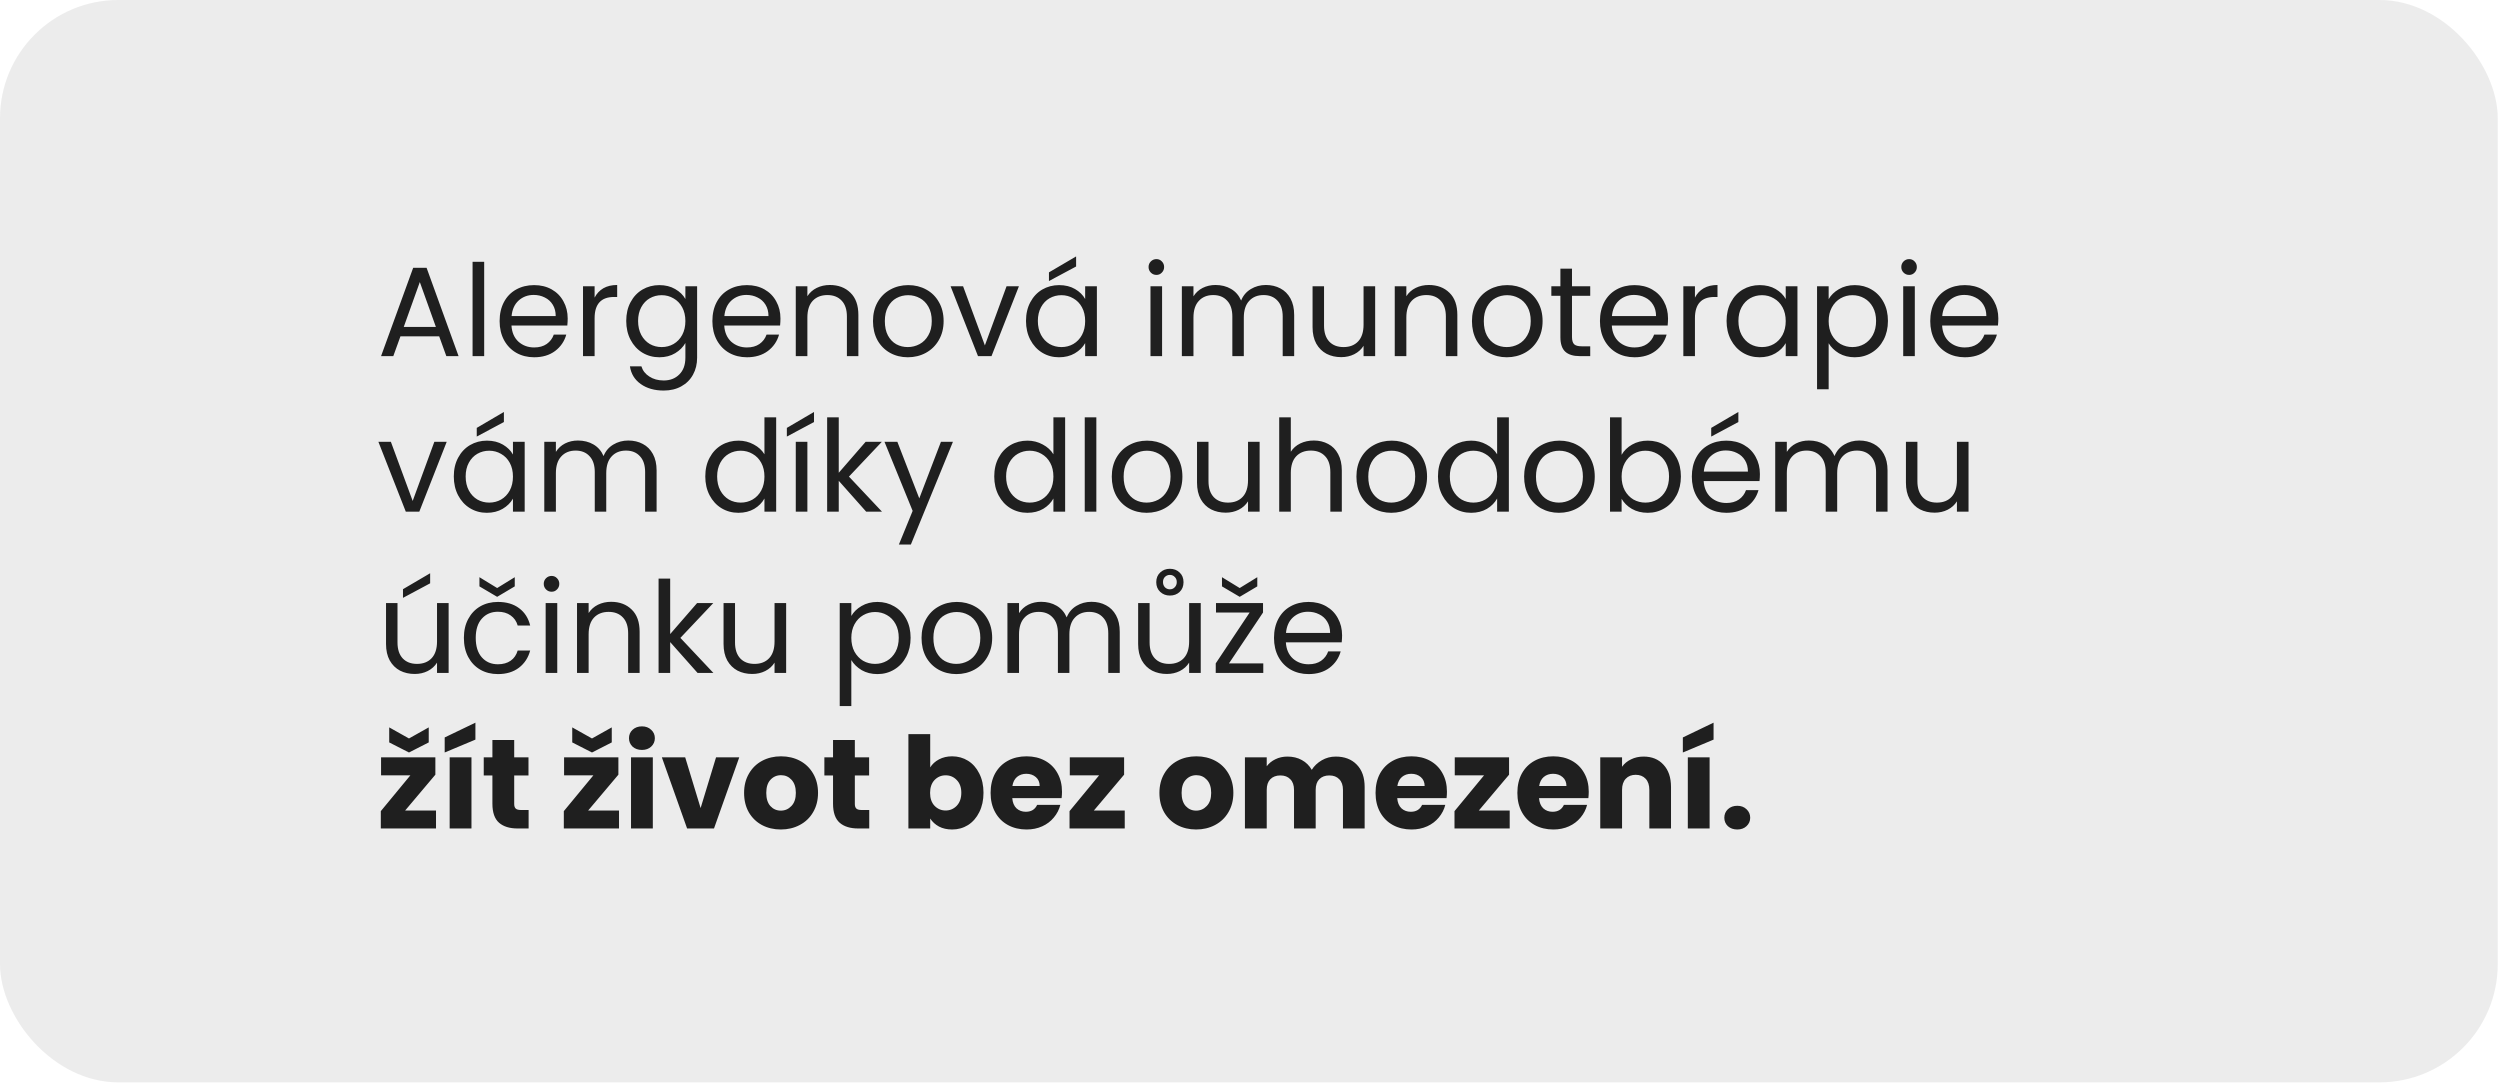 <svg width="434" height="188" viewBox="0 0 434 188" fill="none" xmlns="http://www.w3.org/2000/svg">
<rect width="433.608" height="187.897" rx="20.539" fill="#2D2D2D" fill-opacity="0.09"/>
<path d="M76.244 58.393H69.516L68.276 61.823H66.152L71.729 46.486H74.053L79.608 61.823H77.483L76.244 58.393ZM75.669 56.755L72.88 48.965L70.091 56.755H75.669ZM84.053 45.446V61.823H82.039V45.446H84.053ZM98.551 55.294C98.551 55.678 98.529 56.084 98.485 56.512H88.791C88.865 57.707 89.271 58.644 90.008 59.322C90.761 59.986 91.668 60.318 92.731 60.318C93.601 60.318 94.324 60.119 94.9 59.721C95.49 59.308 95.903 58.762 96.139 58.083H98.308C97.983 59.249 97.334 60.2 96.36 60.938C95.386 61.661 94.177 62.022 92.731 62.022C91.58 62.022 90.547 61.764 89.632 61.248C88.732 60.731 88.024 60.001 87.507 59.057C86.991 58.098 86.733 56.991 86.733 55.737C86.733 54.483 86.984 53.384 87.485 52.439C87.987 51.495 88.688 50.772 89.588 50.27C90.503 49.754 91.55 49.496 92.731 49.496C93.882 49.496 94.9 49.747 95.785 50.248C96.67 50.75 97.349 51.443 97.821 52.329C98.308 53.199 98.551 54.188 98.551 55.294ZM96.471 54.874C96.471 54.107 96.301 53.45 95.962 52.904C95.623 52.343 95.158 51.923 94.568 51.642C93.992 51.347 93.35 51.2 92.642 51.2C91.624 51.2 90.754 51.525 90.031 52.174C89.322 52.823 88.917 53.723 88.813 54.874H96.471ZM103.224 51.665C103.578 50.971 104.08 50.433 104.729 50.049C105.393 49.665 106.197 49.474 107.141 49.474V51.554H106.61C104.353 51.554 103.224 52.779 103.224 55.228V61.823H101.21V49.695H103.224V51.665ZM114.468 49.496C115.515 49.496 116.43 49.724 117.212 50.182C118.009 50.639 118.599 51.215 118.983 51.908V49.695H121.019V62.089C121.019 63.195 120.783 64.177 120.311 65.032C119.839 65.903 119.16 66.582 118.275 67.069C117.404 67.555 116.386 67.799 115.22 67.799C113.627 67.799 112.299 67.423 111.237 66.67C110.174 65.918 109.547 64.892 109.355 63.594H111.347C111.569 64.332 112.026 64.922 112.719 65.364C113.413 65.822 114.247 66.05 115.22 66.05C116.327 66.05 117.227 65.704 117.92 65.01C118.629 64.317 118.983 63.343 118.983 62.089V59.544C118.584 60.252 117.994 60.842 117.212 61.314C116.43 61.786 115.515 62.022 114.468 62.022C113.391 62.022 112.41 61.757 111.524 61.226C110.654 60.694 109.968 59.949 109.466 58.99C108.964 58.031 108.714 56.94 108.714 55.715C108.714 54.475 108.964 53.391 109.466 52.461C109.968 51.517 110.654 50.787 111.524 50.27C112.41 49.754 113.391 49.496 114.468 49.496ZM118.983 55.737C118.983 54.822 118.798 54.025 118.43 53.347C118.061 52.668 117.559 52.152 116.925 51.797C116.305 51.429 115.619 51.244 114.866 51.244C114.114 51.244 113.428 51.421 112.808 51.775C112.188 52.129 111.694 52.646 111.325 53.325C110.956 54.003 110.772 54.8 110.772 55.715C110.772 56.644 110.956 57.456 111.325 58.149C111.694 58.828 112.188 59.352 112.808 59.721C113.428 60.075 114.114 60.252 114.866 60.252C115.619 60.252 116.305 60.075 116.925 59.721C117.559 59.352 118.061 58.828 118.43 58.149C118.798 57.456 118.983 56.652 118.983 55.737ZM135.488 55.294C135.488 55.678 135.466 56.084 135.422 56.512H125.728C125.802 57.707 126.208 58.644 126.945 59.322C127.698 59.986 128.605 60.318 129.668 60.318C130.538 60.318 131.261 60.119 131.837 59.721C132.427 59.308 132.84 58.762 133.076 58.083H135.245C134.92 59.249 134.271 60.2 133.297 60.938C132.324 61.661 131.114 62.022 129.668 62.022C128.517 62.022 127.484 61.764 126.569 61.248C125.669 60.731 124.961 60.001 124.445 59.057C123.928 58.098 123.67 56.991 123.67 55.737C123.67 54.483 123.921 53.384 124.422 52.439C124.924 51.495 125.625 50.772 126.525 50.27C127.44 49.754 128.487 49.496 129.668 49.496C130.819 49.496 131.837 49.747 132.722 50.248C133.607 50.75 134.286 51.443 134.758 52.329C135.245 53.199 135.488 54.188 135.488 55.294ZM133.408 54.874C133.408 54.107 133.238 53.45 132.899 52.904C132.56 52.343 132.095 51.923 131.505 51.642C130.929 51.347 130.287 51.2 129.579 51.2C128.561 51.2 127.691 51.525 126.968 52.174C126.259 52.823 125.854 53.723 125.75 54.874H133.408ZM144.056 49.474C145.532 49.474 146.727 49.924 147.641 50.824C148.556 51.709 149.014 52.993 149.014 54.675V61.823H147.022V54.962C147.022 53.752 146.719 52.83 146.114 52.196C145.509 51.547 144.683 51.222 143.636 51.222C142.573 51.222 141.725 51.554 141.09 52.218C140.471 52.882 140.161 53.848 140.161 55.117V61.823H138.147V49.695H140.161V51.421C140.559 50.801 141.098 50.322 141.777 49.983C142.47 49.643 143.23 49.474 144.056 49.474ZM157.593 62.022C156.457 62.022 155.424 61.764 154.495 61.248C153.58 60.731 152.857 60.001 152.326 59.057C151.809 58.098 151.551 56.991 151.551 55.737C151.551 54.498 151.817 53.406 152.348 52.461C152.894 51.502 153.631 50.772 154.561 50.27C155.491 49.754 156.531 49.496 157.682 49.496C158.832 49.496 159.873 49.754 160.802 50.27C161.732 50.772 162.462 51.495 162.993 52.439C163.539 53.384 163.812 54.483 163.812 55.737C163.812 56.991 163.532 58.098 162.971 59.057C162.425 60.001 161.68 60.731 160.736 61.248C159.792 61.764 158.744 62.022 157.593 62.022ZM157.593 60.252C158.316 60.252 158.995 60.082 159.629 59.743C160.264 59.404 160.773 58.894 161.156 58.216C161.555 57.537 161.754 56.711 161.754 55.737C161.754 54.763 161.562 53.937 161.178 53.258C160.795 52.579 160.293 52.078 159.674 51.753C159.054 51.414 158.382 51.244 157.659 51.244C156.922 51.244 156.243 51.414 155.623 51.753C155.018 52.078 154.532 52.579 154.163 53.258C153.794 53.937 153.609 54.763 153.609 55.737C153.609 56.725 153.786 57.559 154.141 58.238C154.509 58.917 154.996 59.426 155.601 59.765C156.206 60.09 156.87 60.252 157.593 60.252ZM170.975 59.964L174.738 49.695H176.884L172.126 61.823H169.78L165.022 49.695H167.191L170.975 59.964ZM178.114 55.715C178.114 54.475 178.365 53.391 178.866 52.461C179.368 51.517 180.054 50.787 180.925 50.27C181.81 49.754 182.791 49.496 183.868 49.496C184.93 49.496 185.853 49.724 186.635 50.182C187.417 50.639 187.999 51.215 188.383 51.908V49.695H190.419V61.823H188.383V59.566C187.985 60.274 187.387 60.864 186.59 61.336C185.808 61.794 184.894 62.022 183.846 62.022C182.769 62.022 181.795 61.757 180.925 61.226C180.054 60.694 179.368 59.949 178.866 58.99C178.365 58.031 178.114 56.94 178.114 55.715ZM188.383 55.737C188.383 54.822 188.199 54.025 187.83 53.347C187.461 52.668 186.959 52.152 186.325 51.797C185.705 51.429 185.019 51.244 184.266 51.244C183.514 51.244 182.828 51.421 182.208 51.775C181.589 52.129 181.094 52.646 180.725 53.325C180.356 54.003 180.172 54.8 180.172 55.715C180.172 56.644 180.356 57.456 180.725 58.149C181.094 58.828 181.589 59.352 182.208 59.721C182.828 60.075 183.514 60.252 184.266 60.252C185.019 60.252 185.705 60.075 186.325 59.721C186.959 59.352 187.461 58.828 187.83 58.149C188.199 57.456 188.383 56.652 188.383 55.737ZM186.812 46.264L182.098 48.788V47.282L186.812 44.516V46.264ZM200.763 47.725C200.38 47.725 200.055 47.592 199.789 47.327C199.524 47.061 199.391 46.737 199.391 46.353C199.391 45.969 199.524 45.645 199.789 45.379C200.055 45.114 200.38 44.981 200.763 44.981C201.132 44.981 201.442 45.114 201.693 45.379C201.958 45.645 202.091 45.969 202.091 46.353C202.091 46.737 201.958 47.061 201.693 47.327C201.442 47.592 201.132 47.725 200.763 47.725ZM201.737 49.695V61.823H199.723V49.695H201.737ZM219.755 49.474C220.699 49.474 221.54 49.673 222.278 50.071C223.015 50.455 223.598 51.038 224.026 51.82C224.454 52.602 224.668 53.553 224.668 54.675V61.823H222.676V54.962C222.676 53.752 222.374 52.83 221.769 52.196C221.178 51.547 220.374 51.222 219.356 51.222C218.309 51.222 217.475 51.561 216.855 52.24C216.236 52.904 215.926 53.87 215.926 55.139V61.823H213.934V54.962C213.934 53.752 213.631 52.83 213.026 52.196C212.436 51.547 211.632 51.222 210.614 51.222C209.567 51.222 208.733 51.561 208.113 52.24C207.493 52.904 207.184 53.87 207.184 55.139V61.823H205.17V49.695H207.184V51.443C207.582 50.809 208.113 50.322 208.777 49.983C209.456 49.643 210.201 49.474 211.012 49.474C212.031 49.474 212.931 49.702 213.713 50.16C214.495 50.617 215.077 51.288 215.461 52.174C215.8 51.318 216.361 50.654 217.143 50.182C217.925 49.71 218.796 49.474 219.755 49.474ZM238.728 49.695V61.823H236.714V60.031C236.33 60.65 235.792 61.137 235.098 61.491C234.419 61.831 233.667 62 232.841 62C231.896 62 231.048 61.809 230.295 61.425C229.543 61.026 228.945 60.436 228.503 59.654C228.075 58.872 227.861 57.921 227.861 56.799V49.695H229.853V56.534C229.853 57.729 230.155 58.651 230.76 59.3C231.365 59.935 232.191 60.252 233.239 60.252C234.316 60.252 235.165 59.92 235.784 59.256C236.404 58.592 236.714 57.626 236.714 56.357V49.695H238.728ZM248.038 49.474C249.513 49.474 250.708 49.924 251.623 50.824C252.538 51.709 252.995 52.993 252.995 54.675V61.823H251.003V54.962C251.003 53.752 250.701 52.83 250.096 52.196C249.491 51.547 248.665 51.222 247.617 51.222C246.555 51.222 245.706 51.554 245.072 52.218C244.452 52.882 244.142 53.848 244.142 55.117V61.823H242.128V49.695H244.142V51.421C244.541 50.801 245.079 50.322 245.758 49.983C246.451 49.643 247.211 49.474 248.038 49.474ZM261.575 62.022C260.438 62.022 259.406 61.764 258.476 61.248C257.561 60.731 256.838 60.001 256.307 59.057C255.791 58.098 255.533 56.991 255.533 55.737C255.533 54.498 255.798 53.406 256.329 52.461C256.875 51.502 257.613 50.772 258.542 50.27C259.472 49.754 260.512 49.496 261.663 49.496C262.814 49.496 263.854 49.754 264.784 50.27C265.713 50.772 266.444 51.495 266.975 52.439C267.521 53.384 267.794 54.483 267.794 55.737C267.794 56.991 267.513 58.098 266.953 59.057C266.407 60.001 265.662 60.731 264.717 61.248C263.773 61.764 262.725 62.022 261.575 62.022ZM261.575 60.252C262.298 60.252 262.976 60.082 263.611 59.743C264.245 59.404 264.754 58.894 265.138 58.216C265.536 57.537 265.735 56.711 265.735 55.737C265.735 54.763 265.544 53.937 265.16 53.258C264.776 52.579 264.275 52.078 263.655 51.753C263.035 51.414 262.364 51.244 261.641 51.244C260.903 51.244 260.224 51.414 259.605 51.753C259 52.078 258.513 52.579 258.144 53.258C257.775 53.937 257.591 54.763 257.591 55.737C257.591 56.725 257.768 57.559 258.122 58.238C258.491 58.917 258.978 59.426 259.583 59.765C260.188 60.09 260.852 60.252 261.575 60.252ZM272.898 51.355V58.503C272.898 59.094 273.024 59.514 273.275 59.765C273.525 60.001 273.961 60.119 274.58 60.119H276.063V61.823H274.248C273.127 61.823 272.286 61.565 271.725 61.049C271.165 60.532 270.884 59.684 270.884 58.503V51.355H269.313V49.695H270.884V46.641H272.898V49.695H276.063V51.355H272.898ZM289.569 55.294C289.569 55.678 289.547 56.084 289.503 56.512H279.809C279.883 57.707 280.289 58.644 281.026 59.322C281.779 59.986 282.686 60.318 283.749 60.318C284.619 60.318 285.342 60.119 285.918 59.721C286.508 59.308 286.921 58.762 287.157 58.083H289.326C289.001 59.249 288.352 60.2 287.378 60.938C286.405 61.661 285.195 62.022 283.749 62.022C282.598 62.022 281.565 61.764 280.65 61.248C279.75 60.731 279.042 60.001 278.526 59.057C278.009 58.098 277.751 56.991 277.751 55.737C277.751 54.483 278.002 53.384 278.503 52.439C279.005 51.495 279.706 50.772 280.606 50.27C281.521 49.754 282.568 49.496 283.749 49.496C284.9 49.496 285.918 49.747 286.803 50.248C287.688 50.75 288.367 51.443 288.839 52.329C289.326 53.199 289.569 54.188 289.569 55.294ZM287.489 54.874C287.489 54.107 287.319 53.45 286.98 52.904C286.641 52.343 286.176 51.923 285.586 51.642C285.01 51.347 284.368 51.2 283.66 51.2C282.642 51.2 281.772 51.525 281.049 52.174C280.34 52.823 279.935 53.723 279.831 54.874H287.489ZM294.242 51.665C294.596 50.971 295.098 50.433 295.747 50.049C296.411 49.665 297.215 49.474 298.159 49.474V51.554H297.628C295.371 51.554 294.242 52.779 294.242 55.228V61.823H292.228V49.695H294.242V51.665ZM299.732 55.715C299.732 54.475 299.982 53.391 300.484 52.461C300.986 51.517 301.672 50.787 302.542 50.27C303.428 49.754 304.409 49.496 305.486 49.496C306.548 49.496 307.47 49.724 308.252 50.182C309.034 50.639 309.617 51.215 310.001 51.908V49.695H312.037V61.823H310.001V59.566C309.603 60.274 309.005 60.864 308.208 61.336C307.426 61.794 306.511 62.022 305.464 62.022C304.387 62.022 303.413 61.757 302.542 61.226C301.672 60.694 300.986 59.949 300.484 58.99C299.982 58.031 299.732 56.94 299.732 55.715ZM310.001 55.737C310.001 54.822 309.816 54.025 309.448 53.347C309.079 52.668 308.577 52.152 307.943 51.797C307.323 51.429 306.637 51.244 305.884 51.244C305.132 51.244 304.446 51.421 303.826 51.775C303.206 52.129 302.712 52.646 302.343 53.325C301.974 54.003 301.79 54.8 301.79 55.715C301.79 56.644 301.974 57.456 302.343 58.149C302.712 58.828 303.206 59.352 303.826 59.721C304.446 60.075 305.132 60.252 305.884 60.252C306.637 60.252 307.323 60.075 307.943 59.721C308.577 59.352 309.079 58.828 309.448 58.149C309.816 57.456 310.001 56.652 310.001 55.737ZM317.455 51.93C317.853 51.237 318.443 50.661 319.225 50.204C320.022 49.732 320.944 49.496 321.992 49.496C323.069 49.496 324.042 49.754 324.913 50.27C325.798 50.787 326.492 51.517 326.993 52.461C327.495 53.391 327.746 54.475 327.746 55.715C327.746 56.94 327.495 58.031 326.993 58.99C326.492 59.949 325.798 60.694 324.913 61.226C324.042 61.757 323.069 62.022 321.992 62.022C320.959 62.022 320.044 61.794 319.247 61.336C318.465 60.864 317.868 60.281 317.455 59.588V67.578H315.441V49.695H317.455V51.93ZM325.688 55.715C325.688 54.8 325.503 54.003 325.134 53.325C324.765 52.646 324.264 52.129 323.629 51.775C323.01 51.421 322.324 51.244 321.571 51.244C320.833 51.244 320.147 51.429 319.513 51.797C318.893 52.152 318.391 52.675 318.008 53.369C317.639 54.047 317.455 54.837 317.455 55.737C317.455 56.652 317.639 57.456 318.008 58.149C318.391 58.828 318.893 59.352 319.513 59.721C320.147 60.075 320.833 60.252 321.571 60.252C322.324 60.252 323.01 60.075 323.629 59.721C324.264 59.352 324.765 58.828 325.134 58.149C325.503 57.456 325.688 56.644 325.688 55.715ZM331.437 47.725C331.053 47.725 330.729 47.592 330.463 47.327C330.198 47.061 330.065 46.737 330.065 46.353C330.065 45.969 330.198 45.645 330.463 45.379C330.729 45.114 331.053 44.981 331.437 44.981C331.806 44.981 332.116 45.114 332.367 45.379C332.632 45.645 332.765 45.969 332.765 46.353C332.765 46.737 332.632 47.061 332.367 47.327C332.116 47.592 331.806 47.725 331.437 47.725ZM332.411 49.695V61.823H330.397V49.695H332.411ZM346.909 55.294C346.909 55.678 346.887 56.084 346.843 56.512H337.149C337.223 57.707 337.629 58.644 338.366 59.322C339.119 59.986 340.026 60.318 341.089 60.318C341.959 60.318 342.682 60.119 343.258 59.721C343.848 59.308 344.261 58.762 344.497 58.083H346.666C346.341 59.249 345.692 60.2 344.718 60.938C343.745 61.661 342.535 62.022 341.089 62.022C339.938 62.022 338.905 61.764 337.99 61.248C337.09 60.731 336.382 60.001 335.866 59.057C335.349 58.098 335.091 56.991 335.091 55.737C335.091 54.483 335.342 53.384 335.843 52.439C336.345 51.495 337.046 50.772 337.946 50.27C338.861 49.754 339.908 49.496 341.089 49.496C342.24 49.496 343.258 49.747 344.143 50.248C345.028 50.75 345.707 51.443 346.179 52.329C346.666 53.199 346.909 54.188 346.909 55.294ZM344.829 54.874C344.829 54.107 344.659 53.45 344.32 52.904C343.981 52.343 343.516 51.923 342.926 51.642C342.35 51.347 341.708 51.2 341 51.2C339.982 51.2 339.112 51.525 338.389 52.174C337.68 52.823 337.275 53.723 337.171 54.874H344.829ZM71.641 86.964L75.403 76.695H77.55L72.791 88.823H70.445L65.687 76.695H67.856L71.641 86.964ZM78.779 82.715C78.779 81.475 79.03 80.391 79.532 79.461C80.033 78.517 80.719 77.787 81.59 77.27C82.475 76.754 83.456 76.496 84.534 76.496C85.596 76.496 86.518 76.724 87.3 77.182C88.082 77.639 88.665 78.215 89.048 78.908V76.695H91.085V88.823H89.048V86.566C88.65 87.274 88.052 87.864 87.256 88.336C86.474 88.794 85.559 89.022 84.511 89.022C83.434 89.022 82.46 88.757 81.59 88.226C80.719 87.695 80.033 86.949 79.532 85.99C79.03 85.031 78.779 83.939 78.779 82.715ZM89.048 82.737C89.048 81.822 88.864 81.025 88.495 80.347C88.126 79.668 87.625 79.152 86.99 78.797C86.371 78.429 85.684 78.244 84.932 78.244C84.179 78.244 83.493 78.421 82.874 78.775C82.254 79.129 81.76 79.646 81.391 80.325C81.022 81.003 80.838 81.8 80.838 82.715C80.838 83.644 81.022 84.456 81.391 85.149C81.76 85.828 82.254 86.352 82.874 86.721C83.493 87.075 84.179 87.252 84.932 87.252C85.684 87.252 86.371 87.075 86.99 86.721C87.625 86.352 88.126 85.828 88.495 85.149C88.864 84.456 89.048 83.652 89.048 82.737ZM87.477 73.264L82.763 75.787V74.282L87.477 71.516V73.264ZM109.073 76.474C110.017 76.474 110.858 76.673 111.596 77.071C112.334 77.455 112.917 78.038 113.345 78.82C113.772 79.602 113.986 80.553 113.986 81.675V88.823H111.994V81.962C111.994 80.752 111.692 79.83 111.087 79.196C110.497 78.547 109.693 78.222 108.675 78.222C107.627 78.222 106.793 78.561 106.174 79.24C105.554 79.904 105.244 80.871 105.244 82.139V88.823H103.252V81.962C103.252 80.752 102.95 79.83 102.345 79.196C101.755 78.547 100.951 78.222 99.933 78.222C98.885 78.222 98.051 78.561 97.432 79.24C96.812 79.904 96.502 80.871 96.502 82.139V88.823H94.488V76.695H96.502V78.443C96.9 77.809 97.432 77.322 98.096 76.983C98.774 76.643 99.519 76.474 100.331 76.474C101.349 76.474 102.249 76.702 103.031 77.16C103.813 77.617 104.396 78.288 104.779 79.174C105.119 78.318 105.679 77.654 106.461 77.182C107.243 76.71 108.114 76.474 109.073 76.474ZM122.438 82.715C122.438 81.475 122.689 80.391 123.19 79.461C123.692 78.517 124.378 77.787 125.249 77.27C126.134 76.754 127.123 76.496 128.214 76.496C129.159 76.496 130.037 76.717 130.848 77.16C131.66 77.588 132.279 78.156 132.707 78.864V72.446H134.743V88.823H132.707V86.544C132.309 87.267 131.719 87.864 130.937 88.336C130.155 88.794 129.24 89.022 128.192 89.022C127.115 89.022 126.134 88.757 125.249 88.226C124.378 87.695 123.692 86.949 123.19 85.99C122.689 85.031 122.438 83.939 122.438 82.715ZM132.707 82.737C132.707 81.822 132.523 81.025 132.154 80.347C131.785 79.668 131.283 79.152 130.649 78.797C130.029 78.429 129.343 78.244 128.591 78.244C127.838 78.244 127.152 78.421 126.532 78.775C125.913 79.129 125.418 79.646 125.05 80.325C124.681 81.003 124.496 81.8 124.496 82.715C124.496 83.644 124.681 84.456 125.05 85.149C125.418 85.828 125.913 86.352 126.532 86.721C127.152 87.075 127.838 87.252 128.591 87.252C129.343 87.252 130.029 87.075 130.649 86.721C131.283 86.352 131.785 85.828 132.154 85.149C132.523 84.456 132.707 83.652 132.707 82.737ZM140.161 76.695V88.823H138.147V76.695H140.161ZM141.312 73.264L136.598 75.787V74.282L141.312 71.516V73.264ZM150.366 88.823L145.607 83.467V88.823H143.593V72.446H145.607V82.073L150.277 76.695H153.088L147.378 82.737L153.11 88.823H150.366ZM165.43 76.695L158.126 94.533H156.046L158.436 88.691L153.545 76.695H155.78L159.587 86.522L163.349 76.695H165.43ZM172.602 82.715C172.602 81.475 172.853 80.391 173.355 79.461C173.857 78.517 174.543 77.787 175.413 77.27C176.298 76.754 177.287 76.496 178.379 76.496C179.323 76.496 180.201 76.717 181.013 77.16C181.824 77.588 182.444 78.156 182.872 78.864V72.446H184.908V88.823H182.872V86.544C182.473 87.267 181.883 87.864 181.101 88.336C180.319 88.794 179.404 89.022 178.357 89.022C177.28 89.022 176.298 88.757 175.413 88.226C174.543 87.695 173.857 86.949 173.355 85.99C172.853 85.031 172.602 83.939 172.602 82.715ZM182.872 82.737C182.872 81.822 182.687 81.025 182.318 80.347C181.949 79.668 181.448 79.152 180.813 78.797C180.194 78.429 179.508 78.244 178.755 78.244C178.003 78.244 177.317 78.421 176.697 78.775C176.077 79.129 175.583 79.646 175.214 80.325C174.845 81.003 174.661 81.8 174.661 82.715C174.661 83.644 174.845 84.456 175.214 85.149C175.583 85.828 176.077 86.352 176.697 86.721C177.317 87.075 178.003 87.252 178.755 87.252C179.508 87.252 180.194 87.075 180.813 86.721C181.448 86.352 181.949 85.828 182.318 85.149C182.687 84.456 182.872 83.652 182.872 82.737ZM190.325 72.446V88.823H188.311V72.446H190.325ZM199.047 89.022C197.911 89.022 196.878 88.764 195.949 88.248C195.034 87.731 194.311 87.001 193.78 86.057C193.264 85.098 193.005 83.991 193.005 82.737C193.005 81.498 193.271 80.406 193.802 79.461C194.348 78.502 195.086 77.772 196.015 77.27C196.945 76.754 197.985 76.496 199.136 76.496C200.287 76.496 201.327 76.754 202.256 77.27C203.186 77.772 203.916 78.495 204.448 79.439C204.993 80.384 205.266 81.483 205.266 82.737C205.266 83.991 204.986 85.098 204.425 86.057C203.88 87.001 203.134 87.731 202.19 88.248C201.246 88.764 200.198 89.022 199.047 89.022ZM199.047 87.252C199.77 87.252 200.449 87.082 201.084 86.743C201.718 86.403 202.227 85.894 202.611 85.216C203.009 84.537 203.208 83.711 203.208 82.737C203.208 81.763 203.016 80.937 202.633 80.258C202.249 79.579 201.747 79.078 201.128 78.753C200.508 78.414 199.837 78.244 199.114 78.244C198.376 78.244 197.697 78.414 197.078 78.753C196.473 79.078 195.986 79.579 195.617 80.258C195.248 80.937 195.064 81.763 195.064 82.737C195.064 83.725 195.241 84.559 195.595 85.238C195.964 85.917 196.451 86.426 197.055 86.765C197.66 87.09 198.324 87.252 199.047 87.252ZM218.671 76.695V88.823H216.657V87.031C216.273 87.65 215.734 88.137 215.041 88.491C214.362 88.831 213.61 89 212.784 89C211.839 89 210.991 88.808 210.238 88.425C209.486 88.026 208.888 87.436 208.446 86.654C208.018 85.872 207.804 84.921 207.804 83.799V76.695H209.796V83.534C209.796 84.729 210.098 85.651 210.703 86.3C211.308 86.935 212.134 87.252 213.182 87.252C214.259 87.252 215.107 86.92 215.727 86.256C216.347 85.592 216.657 84.626 216.657 83.357V76.695H218.671ZM228.091 76.474C229.006 76.474 229.832 76.673 230.57 77.071C231.308 77.455 231.883 78.038 232.296 78.82C232.724 79.602 232.938 80.553 232.938 81.675V88.823H230.946V81.962C230.946 80.752 230.644 79.83 230.039 79.196C229.434 78.547 228.608 78.222 227.56 78.222C226.498 78.222 225.649 78.554 225.015 79.218C224.395 79.882 224.085 80.848 224.085 82.117V88.823H222.071V72.446H224.085V78.421C224.484 77.802 225.03 77.322 225.723 76.983C226.431 76.643 227.221 76.474 228.091 76.474ZM241.517 89.022C240.381 89.022 239.348 88.764 238.419 88.248C237.504 87.731 236.781 87.001 236.25 86.057C235.734 85.098 235.475 83.991 235.475 82.737C235.475 81.498 235.741 80.406 236.272 79.461C236.818 78.502 237.556 77.772 238.485 77.27C239.415 76.754 240.455 76.496 241.606 76.496C242.757 76.496 243.797 76.754 244.727 77.27C245.656 77.772 246.386 78.495 246.918 79.439C247.464 80.384 247.737 81.483 247.737 82.737C247.737 83.991 247.456 85.098 246.895 86.057C246.35 87.001 245.604 87.731 244.66 88.248C243.716 88.764 242.668 89.022 241.517 89.022ZM241.517 87.252C242.24 87.252 242.919 87.082 243.554 86.743C244.188 86.403 244.697 85.894 245.081 85.216C245.479 84.537 245.678 83.711 245.678 82.737C245.678 81.763 245.486 80.937 245.103 80.258C244.719 79.579 244.218 79.078 243.598 78.753C242.978 78.414 242.307 78.244 241.584 78.244C240.846 78.244 240.167 78.414 239.548 78.753C238.943 79.078 238.456 79.579 238.087 80.258C237.718 80.937 237.534 81.763 237.534 82.737C237.534 83.725 237.711 84.559 238.065 85.238C238.434 85.917 238.921 86.426 239.526 86.765C240.13 87.09 240.794 87.252 241.517 87.252ZM249.632 82.715C249.632 81.475 249.883 80.391 250.385 79.461C250.886 78.517 251.572 77.787 252.443 77.27C253.328 76.754 254.317 76.496 255.409 76.496C256.353 76.496 257.231 76.717 258.042 77.16C258.854 77.588 259.473 78.156 259.901 78.864V72.446H261.937V88.823H259.901V86.544C259.503 87.267 258.913 87.864 258.131 88.336C257.349 88.794 256.434 89.022 255.386 89.022C254.309 89.022 253.328 88.757 252.443 88.226C251.572 87.695 250.886 86.949 250.385 85.99C249.883 85.031 249.632 83.939 249.632 82.715ZM259.901 82.737C259.901 81.822 259.717 81.025 259.348 80.347C258.979 79.668 258.477 79.152 257.843 78.797C257.223 78.429 256.537 78.244 255.785 78.244C255.032 78.244 254.346 78.421 253.726 78.775C253.107 79.129 252.613 79.646 252.244 80.325C251.875 81.003 251.69 81.8 251.69 82.715C251.69 83.644 251.875 84.456 252.244 85.149C252.613 85.828 253.107 86.352 253.726 86.721C254.346 87.075 255.032 87.252 255.785 87.252C256.537 87.252 257.223 87.075 257.843 86.721C258.477 86.352 258.979 85.828 259.348 85.149C259.717 84.456 259.901 83.652 259.901 82.737ZM270.631 89.022C269.494 89.022 268.462 88.764 267.532 88.248C266.617 87.731 265.894 87.001 265.363 86.057C264.847 85.098 264.588 83.991 264.588 82.737C264.588 81.498 264.854 80.406 265.385 79.461C265.931 78.502 266.669 77.772 267.598 77.27C268.528 76.754 269.568 76.496 270.719 76.496C271.87 76.496 272.91 76.754 273.84 77.27C274.769 77.772 275.5 78.495 276.031 79.439C276.577 80.384 276.85 81.483 276.85 82.737C276.85 83.991 276.569 85.098 276.009 86.057C275.463 87.001 274.718 87.731 273.773 88.248C272.829 88.764 271.781 89.022 270.631 89.022ZM270.631 87.252C271.353 87.252 272.032 87.082 272.667 86.743C273.301 86.403 273.81 85.894 274.194 85.216C274.592 84.537 274.791 83.711 274.791 82.737C274.791 81.763 274.6 80.937 274.216 80.258C273.832 79.579 273.331 79.078 272.711 78.753C272.091 78.414 271.42 78.244 270.697 78.244C269.959 78.244 269.28 78.414 268.661 78.753C268.056 79.078 267.569 79.579 267.2 80.258C266.831 80.937 266.647 81.763 266.647 82.737C266.647 83.725 266.824 84.559 267.178 85.238C267.547 85.917 268.034 86.426 268.639 86.765C269.244 87.09 269.908 87.252 270.631 87.252ZM281.512 78.952C281.925 78.229 282.53 77.639 283.326 77.182C284.123 76.724 285.031 76.496 286.049 76.496C287.141 76.496 288.122 76.754 288.992 77.27C289.863 77.787 290.549 78.517 291.051 79.461C291.552 80.391 291.803 81.475 291.803 82.715C291.803 83.939 291.552 85.031 291.051 85.99C290.549 86.949 289.855 87.695 288.97 88.226C288.1 88.757 287.126 89.022 286.049 89.022C285.001 89.022 284.079 88.794 283.282 88.336C282.5 87.879 281.91 87.296 281.512 86.588V88.823H279.498V72.446H281.512V78.952ZM289.745 82.715C289.745 81.8 289.56 81.003 289.191 80.325C288.823 79.646 288.321 79.129 287.686 78.775C287.067 78.421 286.381 78.244 285.628 78.244C284.89 78.244 284.204 78.429 283.57 78.797C282.95 79.152 282.449 79.675 282.065 80.369C281.696 81.047 281.512 81.837 281.512 82.737C281.512 83.652 281.696 84.456 282.065 85.149C282.449 85.828 282.95 86.352 283.57 86.721C284.204 87.075 284.89 87.252 285.628 87.252C286.381 87.252 287.067 87.075 287.686 86.721C288.321 86.352 288.823 85.828 289.191 85.149C289.56 84.456 289.745 83.644 289.745 82.715ZM305.52 82.294C305.52 82.678 305.498 83.084 305.454 83.512H295.76C295.834 84.707 296.239 85.644 296.977 86.322C297.73 86.986 298.637 87.318 299.699 87.318C300.57 87.318 301.293 87.119 301.868 86.721C302.458 86.308 302.872 85.762 303.108 85.083H305.277C304.952 86.249 304.303 87.2 303.329 87.938C302.355 88.661 301.145 89.022 299.699 89.022C298.548 89.022 297.516 88.764 296.601 88.248C295.701 87.731 294.993 87.001 294.476 86.057C293.96 85.098 293.702 83.991 293.702 82.737C293.702 81.483 293.952 80.384 294.454 79.439C294.956 78.495 295.657 77.772 296.557 77.27C297.471 76.754 298.519 76.496 299.699 76.496C300.85 76.496 301.868 76.747 302.754 77.248C303.639 77.75 304.318 78.443 304.79 79.329C305.277 80.199 305.52 81.188 305.52 82.294ZM303.44 81.874C303.44 81.107 303.27 80.45 302.931 79.904C302.591 79.343 302.126 78.923 301.536 78.642C300.961 78.347 300.319 78.2 299.611 78.2C298.593 78.2 297.722 78.525 296.999 79.174C296.291 79.823 295.885 80.723 295.782 81.874H303.44ZM301.78 73.264L297.066 75.787V74.282L301.78 71.516V73.264ZM322.763 76.474C323.708 76.474 324.549 76.673 325.286 77.071C326.024 77.455 326.607 78.038 327.035 78.82C327.463 79.602 327.677 80.553 327.677 81.675V88.823H325.685V81.962C325.685 80.752 325.382 79.83 324.777 79.196C324.187 78.547 323.383 78.222 322.365 78.222C321.317 78.222 320.484 78.561 319.864 79.24C319.244 79.904 318.935 80.871 318.935 82.139V88.823H316.943V81.962C316.943 80.752 316.64 79.83 316.035 79.196C315.445 78.547 314.641 78.222 313.623 78.222C312.575 78.222 311.742 78.561 311.122 79.24C310.502 79.904 310.192 80.871 310.192 82.139V88.823H308.178V76.695H310.192V78.443C310.591 77.809 311.122 77.322 311.786 76.983C312.465 76.643 313.21 76.474 314.021 76.474C315.039 76.474 315.939 76.702 316.721 77.16C317.503 77.617 318.086 78.288 318.47 79.174C318.809 78.318 319.37 77.654 320.152 77.182C320.934 76.71 321.804 76.474 322.763 76.474ZM341.737 76.695V88.823H339.723V87.031C339.339 87.65 338.8 88.137 338.107 88.491C337.428 88.831 336.676 89 335.849 89C334.905 89 334.057 88.808 333.304 88.425C332.552 88.026 331.954 87.436 331.512 86.654C331.084 85.872 330.87 84.921 330.87 83.799V76.695H332.862V83.534C332.862 84.729 333.164 85.651 333.769 86.3C334.374 86.935 335.2 87.252 336.248 87.252C337.325 87.252 338.173 86.92 338.793 86.256C339.413 85.592 339.723 84.626 339.723 83.357V76.695H341.737ZM77.882 104.695V116.823H75.868V115.031C75.484 115.65 74.946 116.137 74.252 116.491C73.573 116.831 72.821 117 71.995 117C71.05 117 70.202 116.808 69.45 116.425C68.697 116.026 68.1 115.436 67.657 114.654C67.229 113.872 67.015 112.921 67.015 111.799V104.695H69.007V111.534C69.007 112.729 69.309 113.651 69.914 114.3C70.519 114.935 71.346 115.252 72.393 115.252C73.47 115.252 74.319 114.92 74.938 114.256C75.558 113.592 75.868 112.626 75.868 111.357V104.695H77.882ZM74.673 101.264L69.959 103.788V102.283L74.673 99.516V101.264ZM80.53 110.737C80.53 109.483 80.781 108.391 81.282 107.461C81.784 106.517 82.478 105.787 83.363 105.27C84.263 104.754 85.288 104.496 86.439 104.496C87.929 104.496 89.154 104.857 90.113 105.58C91.087 106.303 91.729 107.306 92.038 108.59H89.87C89.663 107.852 89.257 107.27 88.652 106.842C88.062 106.414 87.324 106.2 86.439 106.2C85.288 106.2 84.359 106.598 83.65 107.395C82.942 108.177 82.588 109.291 82.588 110.737C82.588 112.198 82.942 113.326 83.65 114.123C84.359 114.92 85.288 115.318 86.439 115.318C87.324 115.318 88.062 115.112 88.652 114.699C89.243 114.285 89.648 113.695 89.87 112.928H92.038C91.714 114.167 91.065 115.163 90.091 115.916C89.117 116.654 87.9 117.022 86.439 117.022C85.288 117.022 84.263 116.764 83.363 116.248C82.478 115.731 81.784 115.001 81.282 114.057C80.781 113.112 80.53 112.006 80.53 110.737ZM89.361 101.796L86.306 103.61L83.23 101.796V100.202L86.306 102.083L89.361 100.202V101.796ZM95.766 102.725C95.382 102.725 95.058 102.592 94.792 102.327C94.527 102.061 94.394 101.737 94.394 101.353C94.394 100.969 94.527 100.645 94.792 100.379C95.058 100.114 95.382 99.981 95.766 99.981C96.135 99.981 96.445 100.114 96.696 100.379C96.961 100.645 97.094 100.969 97.094 101.353C97.094 101.737 96.961 102.061 96.696 102.327C96.445 102.592 96.135 102.725 95.766 102.725ZM96.74 104.695V116.823H94.726V104.695H96.74ZM106.082 104.474C107.557 104.474 108.752 104.924 109.667 105.824C110.582 106.709 111.039 107.993 111.039 109.675V116.823H109.047V109.962C109.047 108.752 108.745 107.83 108.14 107.196C107.535 106.547 106.709 106.222 105.661 106.222C104.599 106.222 103.75 106.554 103.116 107.218C102.496 107.882 102.186 108.848 102.186 110.117V116.823H100.172V104.695H102.186V106.421C102.585 105.802 103.123 105.322 103.802 104.983C104.495 104.643 105.255 104.474 106.082 104.474ZM121.101 116.823L116.343 111.467V116.823H114.329V100.446H116.343V110.073L121.013 104.695H123.824L118.114 110.737L123.846 116.823H121.101ZM136.475 104.695V116.823H134.461V115.031C134.078 115.65 133.539 116.137 132.846 116.491C132.167 116.831 131.415 117 130.588 117C129.644 117 128.796 116.808 128.043 116.425C127.291 116.026 126.693 115.436 126.25 114.654C125.823 113.872 125.609 112.921 125.609 111.799V104.695H127.6V111.534C127.6 112.729 127.903 113.651 128.508 114.3C129.113 114.935 129.939 115.252 130.987 115.252C132.064 115.252 132.912 114.92 133.532 114.256C134.152 113.592 134.461 112.626 134.461 111.357V104.695H136.475ZM147.79 106.93C148.189 106.237 148.779 105.661 149.561 105.204C150.358 104.732 151.28 104.496 152.327 104.496C153.405 104.496 154.378 104.754 155.249 105.27C156.134 105.787 156.828 106.517 157.329 107.461C157.831 108.391 158.082 109.475 158.082 110.715C158.082 111.939 157.831 113.031 157.329 113.99C156.828 114.949 156.134 115.695 155.249 116.226C154.378 116.757 153.405 117.022 152.327 117.022C151.295 117.022 150.38 116.794 149.583 116.336C148.801 115.864 148.203 115.281 147.79 114.588V122.578H145.776V104.695H147.79V106.93ZM156.023 110.715C156.023 109.8 155.839 109.003 155.47 108.325C155.101 107.646 154.6 107.129 153.965 106.775C153.345 106.421 152.659 106.244 151.907 106.244C151.169 106.244 150.483 106.429 149.849 106.797C149.229 107.152 148.727 107.675 148.344 108.369C147.975 109.048 147.79 109.837 147.79 110.737C147.79 111.652 147.975 112.456 148.344 113.149C148.727 113.828 149.229 114.352 149.849 114.721C150.483 115.075 151.169 115.252 151.907 115.252C152.659 115.252 153.345 115.075 153.965 114.721C154.6 114.352 155.101 113.828 155.47 113.149C155.839 112.456 156.023 111.644 156.023 110.715ZM166.022 117.022C164.886 117.022 163.853 116.764 162.924 116.248C162.009 115.731 161.286 115.001 160.755 114.057C160.238 113.098 159.98 111.991 159.98 110.737C159.98 109.498 160.246 108.406 160.777 107.461C161.323 106.502 162.061 105.772 162.99 105.27C163.92 104.754 164.96 104.496 166.111 104.496C167.262 104.496 168.302 104.754 169.231 105.27C170.161 105.772 170.891 106.495 171.422 107.439C171.968 108.384 172.241 109.483 172.241 110.737C172.241 111.991 171.961 113.098 171.4 114.057C170.854 115.001 170.109 115.731 169.165 116.248C168.221 116.764 167.173 117.022 166.022 117.022ZM166.022 115.252C166.745 115.252 167.424 115.082 168.058 114.743C168.693 114.403 169.202 113.894 169.586 113.216C169.984 112.537 170.183 111.711 170.183 110.737C170.183 109.763 169.991 108.937 169.608 108.258C169.224 107.579 168.722 107.078 168.103 106.753C167.483 106.414 166.812 106.244 166.089 106.244C165.351 106.244 164.672 106.414 164.053 106.753C163.448 107.078 162.961 107.579 162.592 108.258C162.223 108.937 162.039 109.763 162.039 110.737C162.039 111.726 162.216 112.559 162.57 113.238C162.939 113.917 163.425 114.426 164.03 114.765C164.635 115.09 165.299 115.252 166.022 115.252ZM189.474 104.474C190.419 104.474 191.26 104.673 191.997 105.071C192.735 105.455 193.318 106.038 193.746 106.82C194.174 107.602 194.388 108.553 194.388 109.675V116.823H192.396V109.962C192.396 108.752 192.093 107.83 191.488 107.196C190.898 106.547 190.094 106.222 189.076 106.222C188.028 106.222 187.195 106.561 186.575 107.24C185.955 107.904 185.646 108.87 185.646 110.139V116.823H183.654V109.962C183.654 108.752 183.351 107.83 182.746 107.196C182.156 106.547 181.352 106.222 180.334 106.222C179.286 106.222 178.453 106.561 177.833 107.24C177.213 107.904 176.903 108.87 176.903 110.139V116.823H174.889V104.695H176.903V106.443C177.302 105.809 177.833 105.322 178.497 104.983C179.176 104.643 179.921 104.474 180.732 104.474C181.75 104.474 182.65 104.702 183.432 105.16C184.214 105.617 184.797 106.288 185.181 107.174C185.52 106.318 186.081 105.654 186.863 105.182C187.645 104.71 188.515 104.474 189.474 104.474ZM208.448 104.695V116.823H206.434V115.031C206.05 115.65 205.511 116.137 204.818 116.491C204.139 116.831 203.387 117 202.56 117C201.616 117 200.768 116.808 200.015 116.425C199.263 116.026 198.665 115.436 198.223 114.654C197.795 113.872 197.581 112.921 197.581 111.799V104.695H199.573V111.534C199.573 112.729 199.875 113.651 200.48 114.3C201.085 114.935 201.911 115.252 202.959 115.252C204.036 115.252 204.884 114.92 205.504 114.256C206.124 113.592 206.434 112.626 206.434 111.357V104.695H208.448ZM205.46 101.065C205.46 101.773 205.231 102.342 204.774 102.769C204.331 103.183 203.77 103.389 203.092 103.389C202.428 103.389 201.867 103.175 201.41 102.747C200.952 102.319 200.724 101.759 200.724 101.065C200.724 100.372 200.952 99.811 201.41 99.383C201.867 98.955 202.428 98.741 203.092 98.741C203.77 98.741 204.331 98.955 204.774 99.383C205.231 99.796 205.46 100.357 205.46 101.065ZM204.287 101.043C204.287 100.674 204.169 100.379 203.933 100.158C203.711 99.922 203.431 99.804 203.092 99.804C202.752 99.804 202.465 99.922 202.228 100.158C202.007 100.379 201.896 100.674 201.896 101.043C201.896 101.412 202.007 101.714 202.228 101.951C202.465 102.187 202.752 102.305 203.092 102.305C203.431 102.305 203.711 102.187 203.933 101.951C204.169 101.714 204.287 101.412 204.287 101.043ZM213.353 115.163H219.307V116.823H211.051V115.163L216.938 106.333H211.096V104.695H219.262V106.333L213.353 115.163ZM218.266 101.796L215.212 103.61L212.136 101.796V100.202L215.212 102.083L218.266 100.202V101.796ZM232.986 110.294C232.986 110.678 232.964 111.084 232.919 111.512H223.226C223.299 112.707 223.705 113.644 224.443 114.322C225.195 114.986 226.103 115.318 227.165 115.318C228.036 115.318 228.759 115.119 229.334 114.721C229.924 114.308 230.337 113.762 230.573 113.083H232.742C232.418 114.249 231.769 115.2 230.795 115.938C229.821 116.661 228.611 117.022 227.165 117.022C226.014 117.022 224.981 116.764 224.067 116.248C223.167 115.731 222.458 115.001 221.942 114.057C221.426 113.098 221.167 111.991 221.167 110.737C221.167 109.483 221.418 108.384 221.92 107.439C222.422 106.495 223.122 105.772 224.022 105.27C224.937 104.754 225.985 104.496 227.165 104.496C228.316 104.496 229.334 104.747 230.219 105.248C231.105 105.75 231.783 106.443 232.256 107.329C232.742 108.199 232.986 109.188 232.986 110.294ZM230.905 109.874C230.905 109.107 230.736 108.45 230.396 107.904C230.057 107.343 229.592 106.923 229.002 106.643C228.427 106.347 227.785 106.2 227.077 106.2C226.059 106.2 225.188 106.524 224.465 107.174C223.757 107.823 223.351 108.723 223.248 109.874H230.905ZM70.335 140.703H75.691V143.823H66.108V140.813L71.242 134.594H66.152V131.474H75.58V134.484L70.335 140.703ZM74.429 128.884L70.999 130.633L67.568 128.884V126.273L70.999 128.198L74.429 126.273V128.884ZM81.846 131.474V143.823H78.061V131.474H81.846ZM82.532 128.397L77.198 130.633V128.021L82.532 125.454V128.397ZM91.767 140.614V143.823H89.842C88.469 143.823 87.4 143.491 86.632 142.827C85.865 142.149 85.482 141.049 85.482 139.53V134.616H83.977V131.474H85.482V128.464H89.266V131.474H91.745V134.616H89.266V139.574C89.266 139.943 89.355 140.208 89.532 140.371C89.709 140.533 90.004 140.614 90.417 140.614H91.767ZM102.106 140.703H107.462V143.823H97.879V140.813L103.014 134.594H97.923V131.474H107.352V134.484L102.106 140.703ZM106.201 128.884L102.77 130.633L99.34 128.884V126.273L102.77 128.198L106.201 126.273V128.884ZM111.448 130.19C110.784 130.19 110.238 129.998 109.81 129.615C109.397 129.216 109.191 128.729 109.191 128.154C109.191 127.564 109.397 127.077 109.81 126.693C110.238 126.295 110.784 126.096 111.448 126.096C112.097 126.096 112.628 126.295 113.042 126.693C113.469 127.077 113.683 127.564 113.683 128.154C113.683 128.729 113.469 129.216 113.042 129.615C112.628 129.998 112.097 130.19 111.448 130.19ZM113.329 131.474V143.823H109.545V131.474H113.329ZM121.627 140.282L124.305 131.474H128.333L123.951 143.823H119.281L114.899 131.474H118.949L121.627 140.282ZM135.548 144C134.338 144 133.246 143.742 132.272 143.226C131.313 142.709 130.553 141.972 129.992 141.012C129.447 140.053 129.174 138.932 129.174 137.648C129.174 136.38 129.454 135.266 130.015 134.306C130.575 133.333 131.342 132.588 132.316 132.071C133.29 131.555 134.382 131.297 135.592 131.297C136.802 131.297 137.894 131.555 138.867 132.071C139.841 132.588 140.608 133.333 141.169 134.306C141.73 135.266 142.01 136.38 142.01 137.648C142.01 138.917 141.722 140.039 141.147 141.012C140.586 141.972 139.812 142.709 138.823 143.226C137.849 143.742 136.757 144 135.548 144ZM135.548 140.725C136.271 140.725 136.883 140.459 137.385 139.928C137.901 139.397 138.159 138.637 138.159 137.648C138.159 136.66 137.908 135.9 137.407 135.369C136.92 134.838 136.315 134.572 135.592 134.572C134.854 134.572 134.242 134.838 133.755 135.369C133.268 135.885 133.025 136.645 133.025 137.648C133.025 138.637 133.261 139.397 133.733 139.928C134.22 140.459 134.825 140.725 135.548 140.725ZM150.901 140.614V143.823H148.975C147.603 143.823 146.534 143.491 145.766 142.827C144.999 142.149 144.615 141.049 144.615 139.53V134.616H143.11V131.474H144.615V128.464H148.4V131.474H150.879V134.616H148.4V139.574C148.4 139.943 148.489 140.208 148.666 140.371C148.843 140.533 149.138 140.614 149.551 140.614H150.901ZM161.484 133.222C161.838 132.647 162.347 132.182 163.011 131.828C163.675 131.474 164.435 131.297 165.29 131.297C166.308 131.297 167.231 131.555 168.057 132.071C168.883 132.588 169.532 133.325 170.004 134.284C170.491 135.243 170.735 136.357 170.735 137.626C170.735 138.895 170.491 140.017 170.004 140.99C169.532 141.949 168.883 142.695 168.057 143.226C167.231 143.742 166.308 144 165.29 144C164.42 144 163.66 143.831 163.011 143.491C162.362 143.137 161.853 142.672 161.484 142.097V143.823H157.699V127.446H161.484V133.222ZM166.884 137.626C166.884 136.682 166.618 135.944 166.087 135.413C165.571 134.867 164.929 134.594 164.162 134.594C163.409 134.594 162.767 134.867 162.236 135.413C161.72 135.959 161.462 136.704 161.462 137.648C161.462 138.593 161.72 139.338 162.236 139.884C162.767 140.43 163.409 140.703 164.162 140.703C164.914 140.703 165.556 140.43 166.087 139.884C166.618 139.323 166.884 138.571 166.884 137.626ZM184.362 137.449C184.362 137.803 184.34 138.172 184.295 138.556H175.73C175.789 139.323 176.033 139.913 176.461 140.326C176.903 140.725 177.442 140.924 178.076 140.924C179.021 140.924 179.677 140.526 180.046 139.729H184.074C183.867 140.54 183.491 141.271 182.945 141.92C182.414 142.569 181.743 143.078 180.931 143.447C180.12 143.816 179.212 144 178.209 144C176.999 144 175.922 143.742 174.978 143.226C174.033 142.709 173.296 141.972 172.765 141.012C172.233 140.053 171.968 138.932 171.968 137.648C171.968 136.365 172.226 135.243 172.742 134.284C173.274 133.325 174.011 132.588 174.956 132.071C175.9 131.555 176.984 131.297 178.209 131.297C179.404 131.297 180.467 131.547 181.396 132.049C182.326 132.551 183.049 133.266 183.565 134.196C184.096 135.125 184.362 136.21 184.362 137.449ZM180.489 136.453C180.489 135.804 180.267 135.288 179.825 134.904C179.382 134.52 178.829 134.329 178.165 134.329C177.53 134.329 176.992 134.513 176.549 134.882C176.121 135.251 175.856 135.775 175.752 136.453H180.489ZM189.899 140.703H195.255V143.823H185.672V140.813L190.807 134.594H185.716V131.474H195.145V134.484L189.899 140.703ZM207.649 144C206.44 144 205.348 143.742 204.374 143.226C203.415 142.709 202.655 141.972 202.094 141.012C201.548 140.053 201.275 138.932 201.275 137.648C201.275 136.38 201.556 135.266 202.116 134.306C202.677 133.333 203.444 132.588 204.418 132.071C205.392 131.555 206.484 131.297 207.694 131.297C208.904 131.297 209.995 131.555 210.969 132.071C211.943 132.588 212.71 133.333 213.271 134.306C213.832 135.266 214.112 136.38 214.112 137.648C214.112 138.917 213.824 140.039 213.249 141.012C212.688 141.972 211.914 142.709 210.925 143.226C209.951 143.742 208.859 144 207.649 144ZM207.649 140.725C208.372 140.725 208.985 140.459 209.486 139.928C210.003 139.397 210.261 138.637 210.261 137.648C210.261 136.66 210.01 135.9 209.509 135.369C209.022 134.838 208.417 134.572 207.694 134.572C206.956 134.572 206.344 134.838 205.857 135.369C205.37 135.885 205.126 136.645 205.126 137.648C205.126 138.637 205.362 139.397 205.835 139.928C206.322 140.459 206.926 140.725 207.649 140.725ZM231.878 131.341C233.412 131.341 234.629 131.806 235.53 132.735C236.444 133.665 236.902 134.956 236.902 136.608V143.823H233.139V137.117C233.139 136.32 232.925 135.708 232.497 135.28C232.084 134.838 231.509 134.616 230.771 134.616C230.033 134.616 229.451 134.838 229.023 135.28C228.61 135.708 228.403 136.32 228.403 137.117V143.823H224.641V137.117C224.641 136.32 224.427 135.708 223.999 135.28C223.586 134.838 223.01 134.616 222.272 134.616C221.535 134.616 220.952 134.838 220.524 135.28C220.111 135.708 219.904 136.32 219.904 137.117V143.823H216.12V131.474H219.904V133.023C220.288 132.506 220.79 132.101 221.409 131.806C222.029 131.496 222.73 131.341 223.512 131.341C224.441 131.341 225.268 131.54 225.991 131.938C226.728 132.337 227.304 132.905 227.717 133.643C228.145 132.964 228.728 132.411 229.465 131.983C230.203 131.555 231.007 131.341 231.878 131.341ZM251.19 137.449C251.19 137.803 251.168 138.172 251.124 138.556H242.558C242.618 139.323 242.861 139.913 243.289 140.326C243.731 140.725 244.27 140.924 244.904 140.924C245.849 140.924 246.505 140.526 246.874 139.729H250.902C250.696 140.54 250.319 141.271 249.774 141.92C249.242 142.569 248.571 143.078 247.76 143.447C246.948 143.816 246.041 144 245.037 144C243.827 144 242.75 143.742 241.806 143.226C240.862 142.709 240.124 141.972 239.593 141.012C239.062 140.053 238.796 138.932 238.796 137.648C238.796 136.365 239.054 135.243 239.571 134.284C240.102 133.325 240.84 132.588 241.784 132.071C242.728 131.555 243.813 131.297 245.037 131.297C246.232 131.297 247.295 131.547 248.224 132.049C249.154 132.551 249.877 133.266 250.393 134.196C250.924 135.125 251.19 136.21 251.19 137.449ZM247.317 136.453C247.317 135.804 247.096 135.288 246.653 134.904C246.21 134.52 245.657 134.329 244.993 134.329C244.359 134.329 243.82 134.513 243.377 134.882C242.949 135.251 242.684 135.775 242.581 136.453H247.317ZM256.728 140.703H262.084V143.823H252.5V140.813L257.635 134.594H252.545V131.474H261.973V134.484L256.728 140.703ZM275.807 137.449C275.807 137.803 275.785 138.172 275.741 138.556H267.176C267.235 139.323 267.478 139.913 267.906 140.326C268.349 140.725 268.888 140.924 269.522 140.924C270.466 140.924 271.123 140.526 271.492 139.729H275.52C275.313 140.54 274.937 141.271 274.391 141.92C273.86 142.569 273.189 143.078 272.377 143.447C271.566 143.816 270.658 144 269.655 144C268.445 144 267.368 143.742 266.424 143.226C265.479 142.709 264.741 141.972 264.21 141.012C263.679 140.053 263.414 138.932 263.414 137.648C263.414 136.365 263.672 135.243 264.188 134.284C264.719 133.325 265.457 132.588 266.401 132.071C267.346 131.555 268.43 131.297 269.655 131.297C270.85 131.297 271.912 131.547 272.842 132.049C273.771 132.551 274.494 133.266 275.011 134.196C275.542 135.125 275.807 136.21 275.807 137.449ZM271.934 136.453C271.934 135.804 271.713 135.288 271.27 134.904C270.828 134.52 270.274 134.329 269.611 134.329C268.976 134.329 268.438 134.513 267.995 134.882C267.567 135.251 267.301 135.775 267.198 136.453H271.934ZM285.329 131.341C286.775 131.341 287.926 131.813 288.781 132.757C289.652 133.687 290.087 134.97 290.087 136.608V143.823H286.325V137.117C286.325 136.291 286.111 135.649 285.683 135.192C285.255 134.734 284.68 134.506 283.957 134.506C283.234 134.506 282.658 134.734 282.23 135.192C281.803 135.649 281.589 136.291 281.589 137.117V143.823H277.804V131.474H281.589V133.111C281.972 132.565 282.489 132.138 283.138 131.828C283.787 131.503 284.517 131.341 285.329 131.341ZM296.789 131.474V143.823H293.005V131.474H296.789ZM297.476 128.397L292.142 130.633V128.021L297.476 125.454V128.397ZM301.599 144C300.935 144 300.389 143.808 299.961 143.425C299.548 143.026 299.341 142.54 299.341 141.964C299.341 141.374 299.548 140.88 299.961 140.481C300.389 140.083 300.935 139.884 301.599 139.884C302.248 139.884 302.779 140.083 303.192 140.481C303.62 140.88 303.834 141.374 303.834 141.964C303.834 142.54 303.62 143.026 303.192 143.425C302.779 143.808 302.248 144 301.599 144Z" fill="#1F1F1F"/>
</svg>
